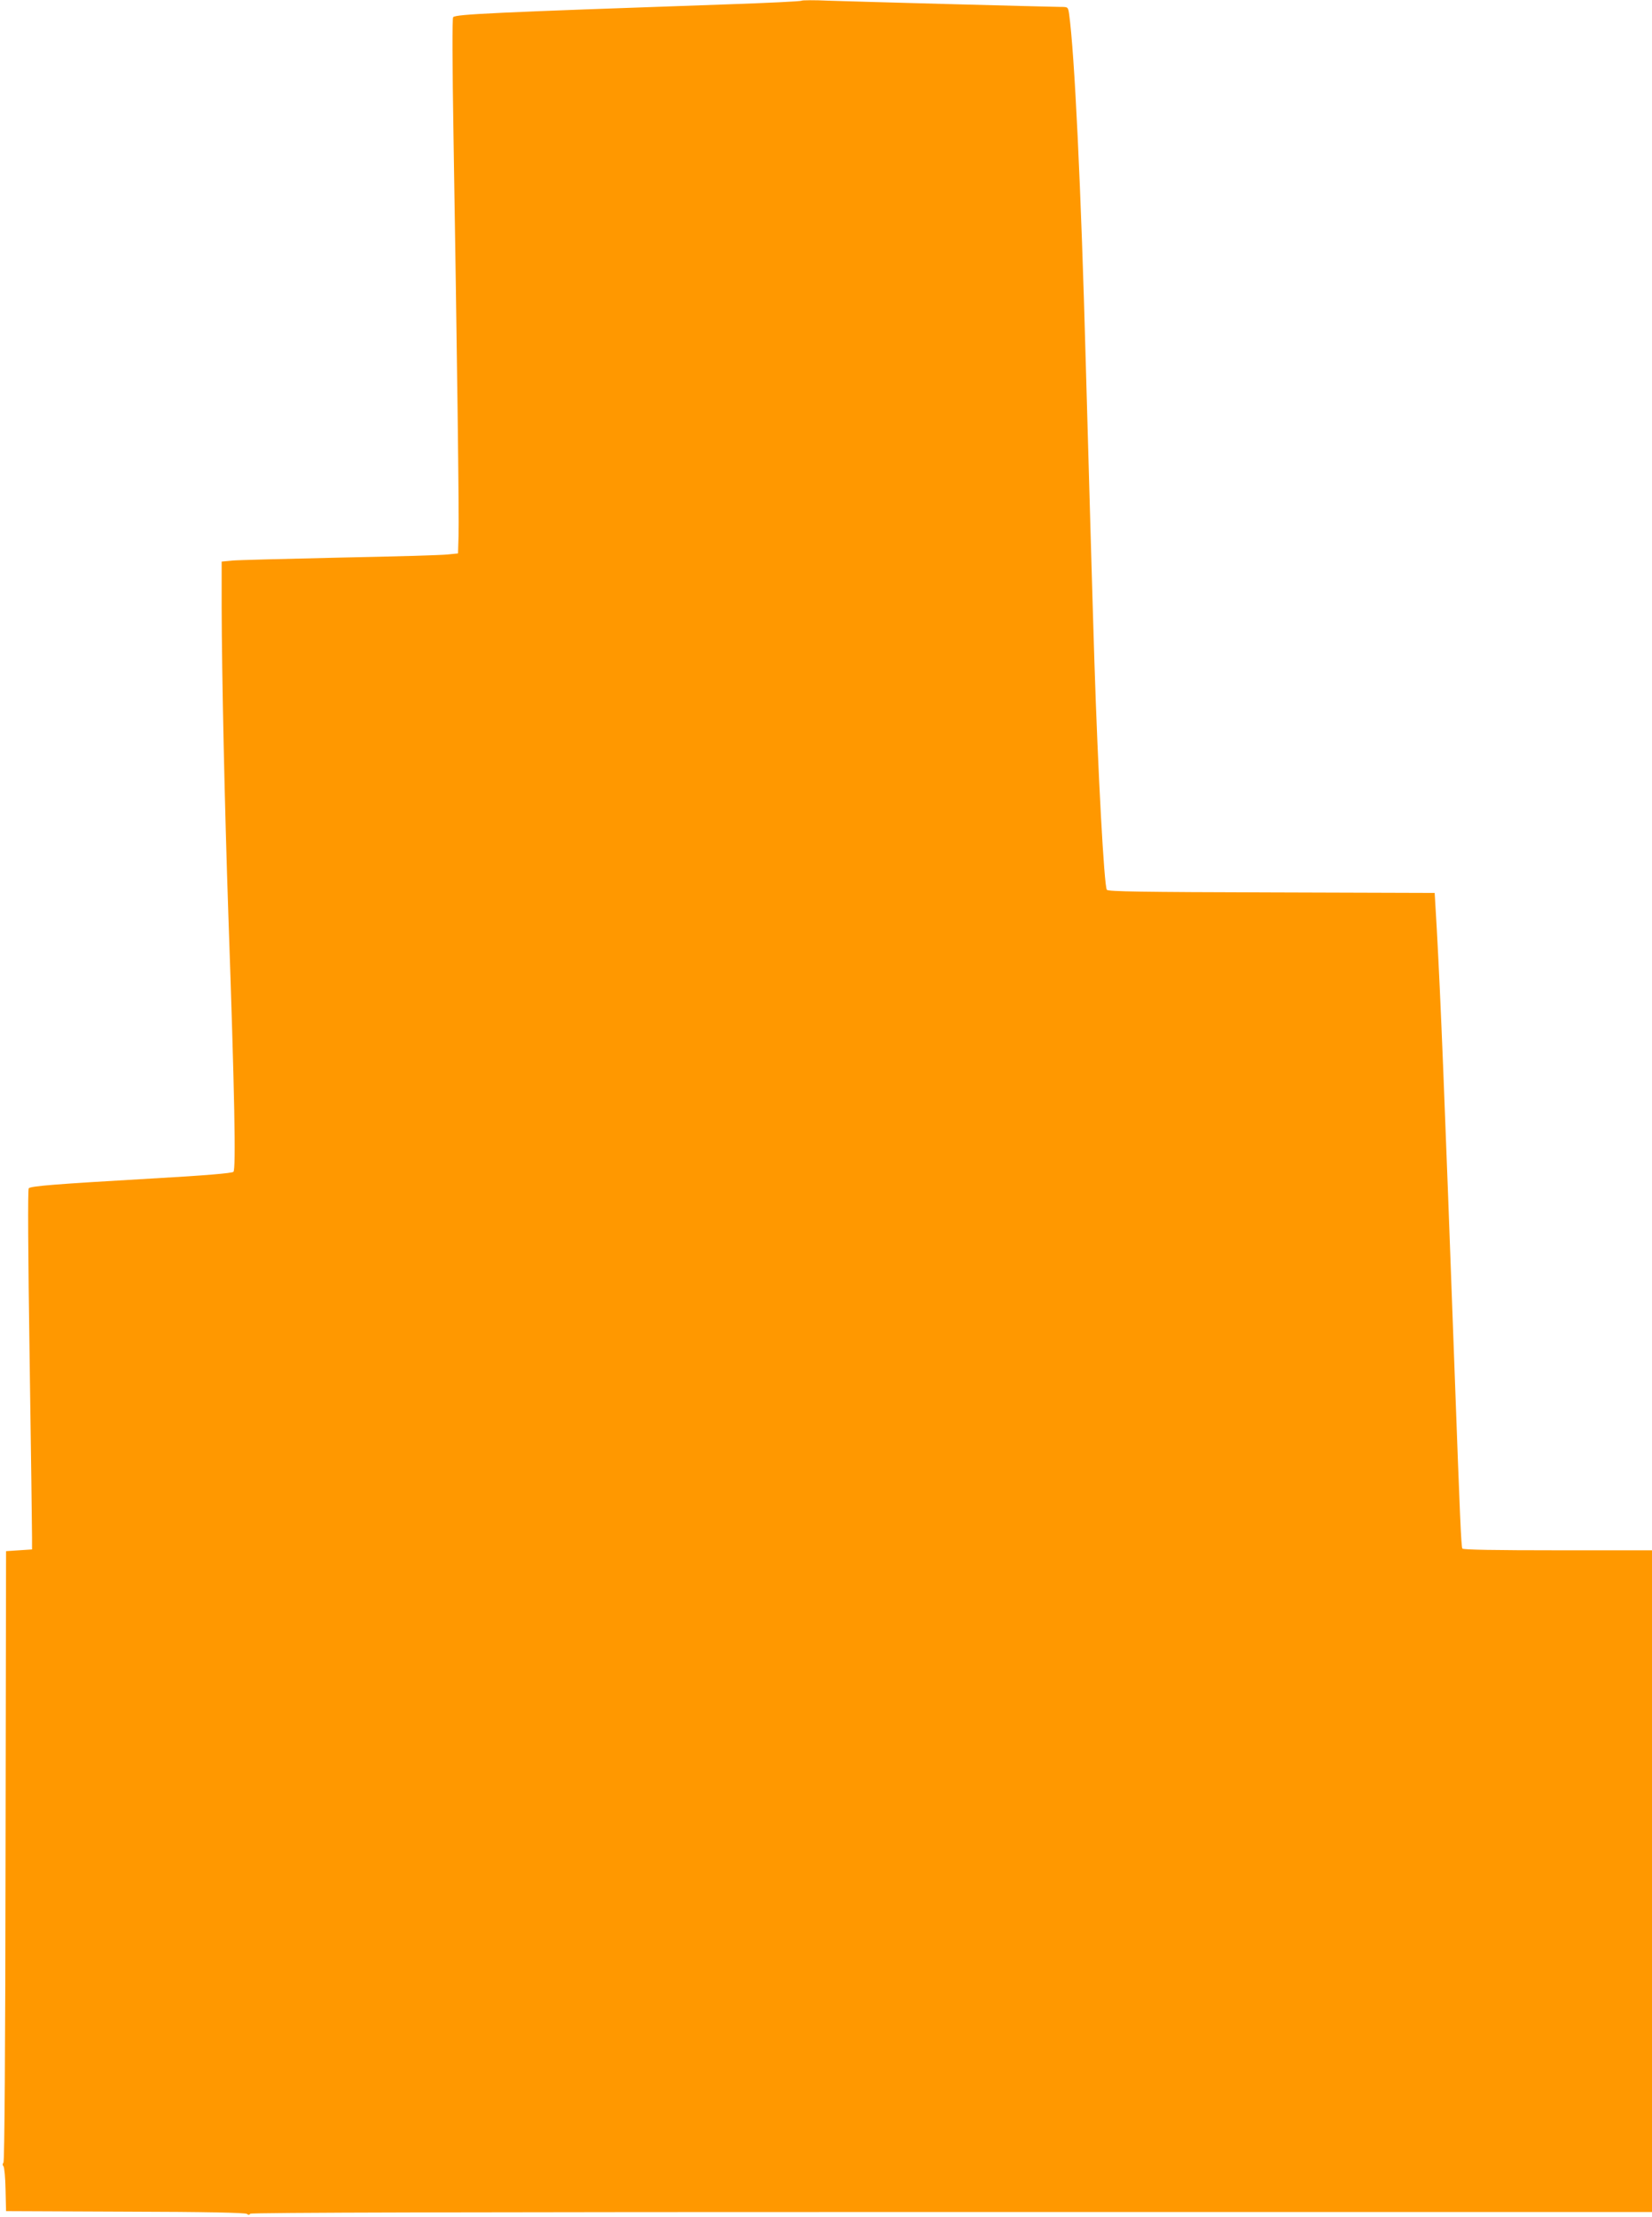 <?xml version="1.0" standalone="no"?>
<!DOCTYPE svg PUBLIC "-//W3C//DTD SVG 20010904//EN"
 "http://www.w3.org/TR/2001/REC-SVG-20010904/DTD/svg10.dtd">
<svg version="1.0" xmlns="http://www.w3.org/2000/svg"
 width="954pt" height="1280pt" viewBox="0 0 954 1280"
 preserveAspectRatio="xMidYMid meet">
<g transform="translate(0,1280) scale(0.1,-0.1)"
fill="#ff9800" stroke="none">
<path d="M4629 12796 c-4 -4 -195 -13 -425 -21 -1354 -47 -1570 -57 -1587 -74
-6 -6 -5 -269 2 -693 20 -1231 33 -2201 29 -2303 l-3 -100 -60 -6 c-33 -4
-312 -12 -620 -18 -308 -7 -588 -14 -623 -17 l-62 -6 0 -261 c1 -392 17 -1140
39 -1787 36 -1030 44 -1461 29 -1475 -9 -8 -159 -21 -478 -39 -552 -32 -691
-43 -704 -56 -6 -6 -4 -375 5 -977 8 -532 14 -999 14 -1038 l0 -70 -75 -5 -75
-5 -3 -1759 c-1 -1122 -6 -1763 -12 -1771 -6 -7 -6 -15 0 -21 5 -5 11 -66 12
-134 l3 -125 689 -3 c459 -1 693 -6 702 -13 8 -7 14 -7 19 1 4 7 1240 10 4051
10 l4044 0 0 1910 0 1910 -544 0 c-358 0 -547 3 -551 10 -7 11 -14 176 -45
1025 -59 1611 -80 2141 -103 2555 l-12 205 -941 3 c-750 2 -944 5 -952 15 -16
18 -52 691 -72 1317 -12 378 -35 1192 -50 1730 -27 1003 -65 1787 -96 2008 -6
42 -7 42 -48 42 -86 1 -1198 31 -1341 36 -82 4 -153 3 -156 0z"/>
</g>
</svg>
